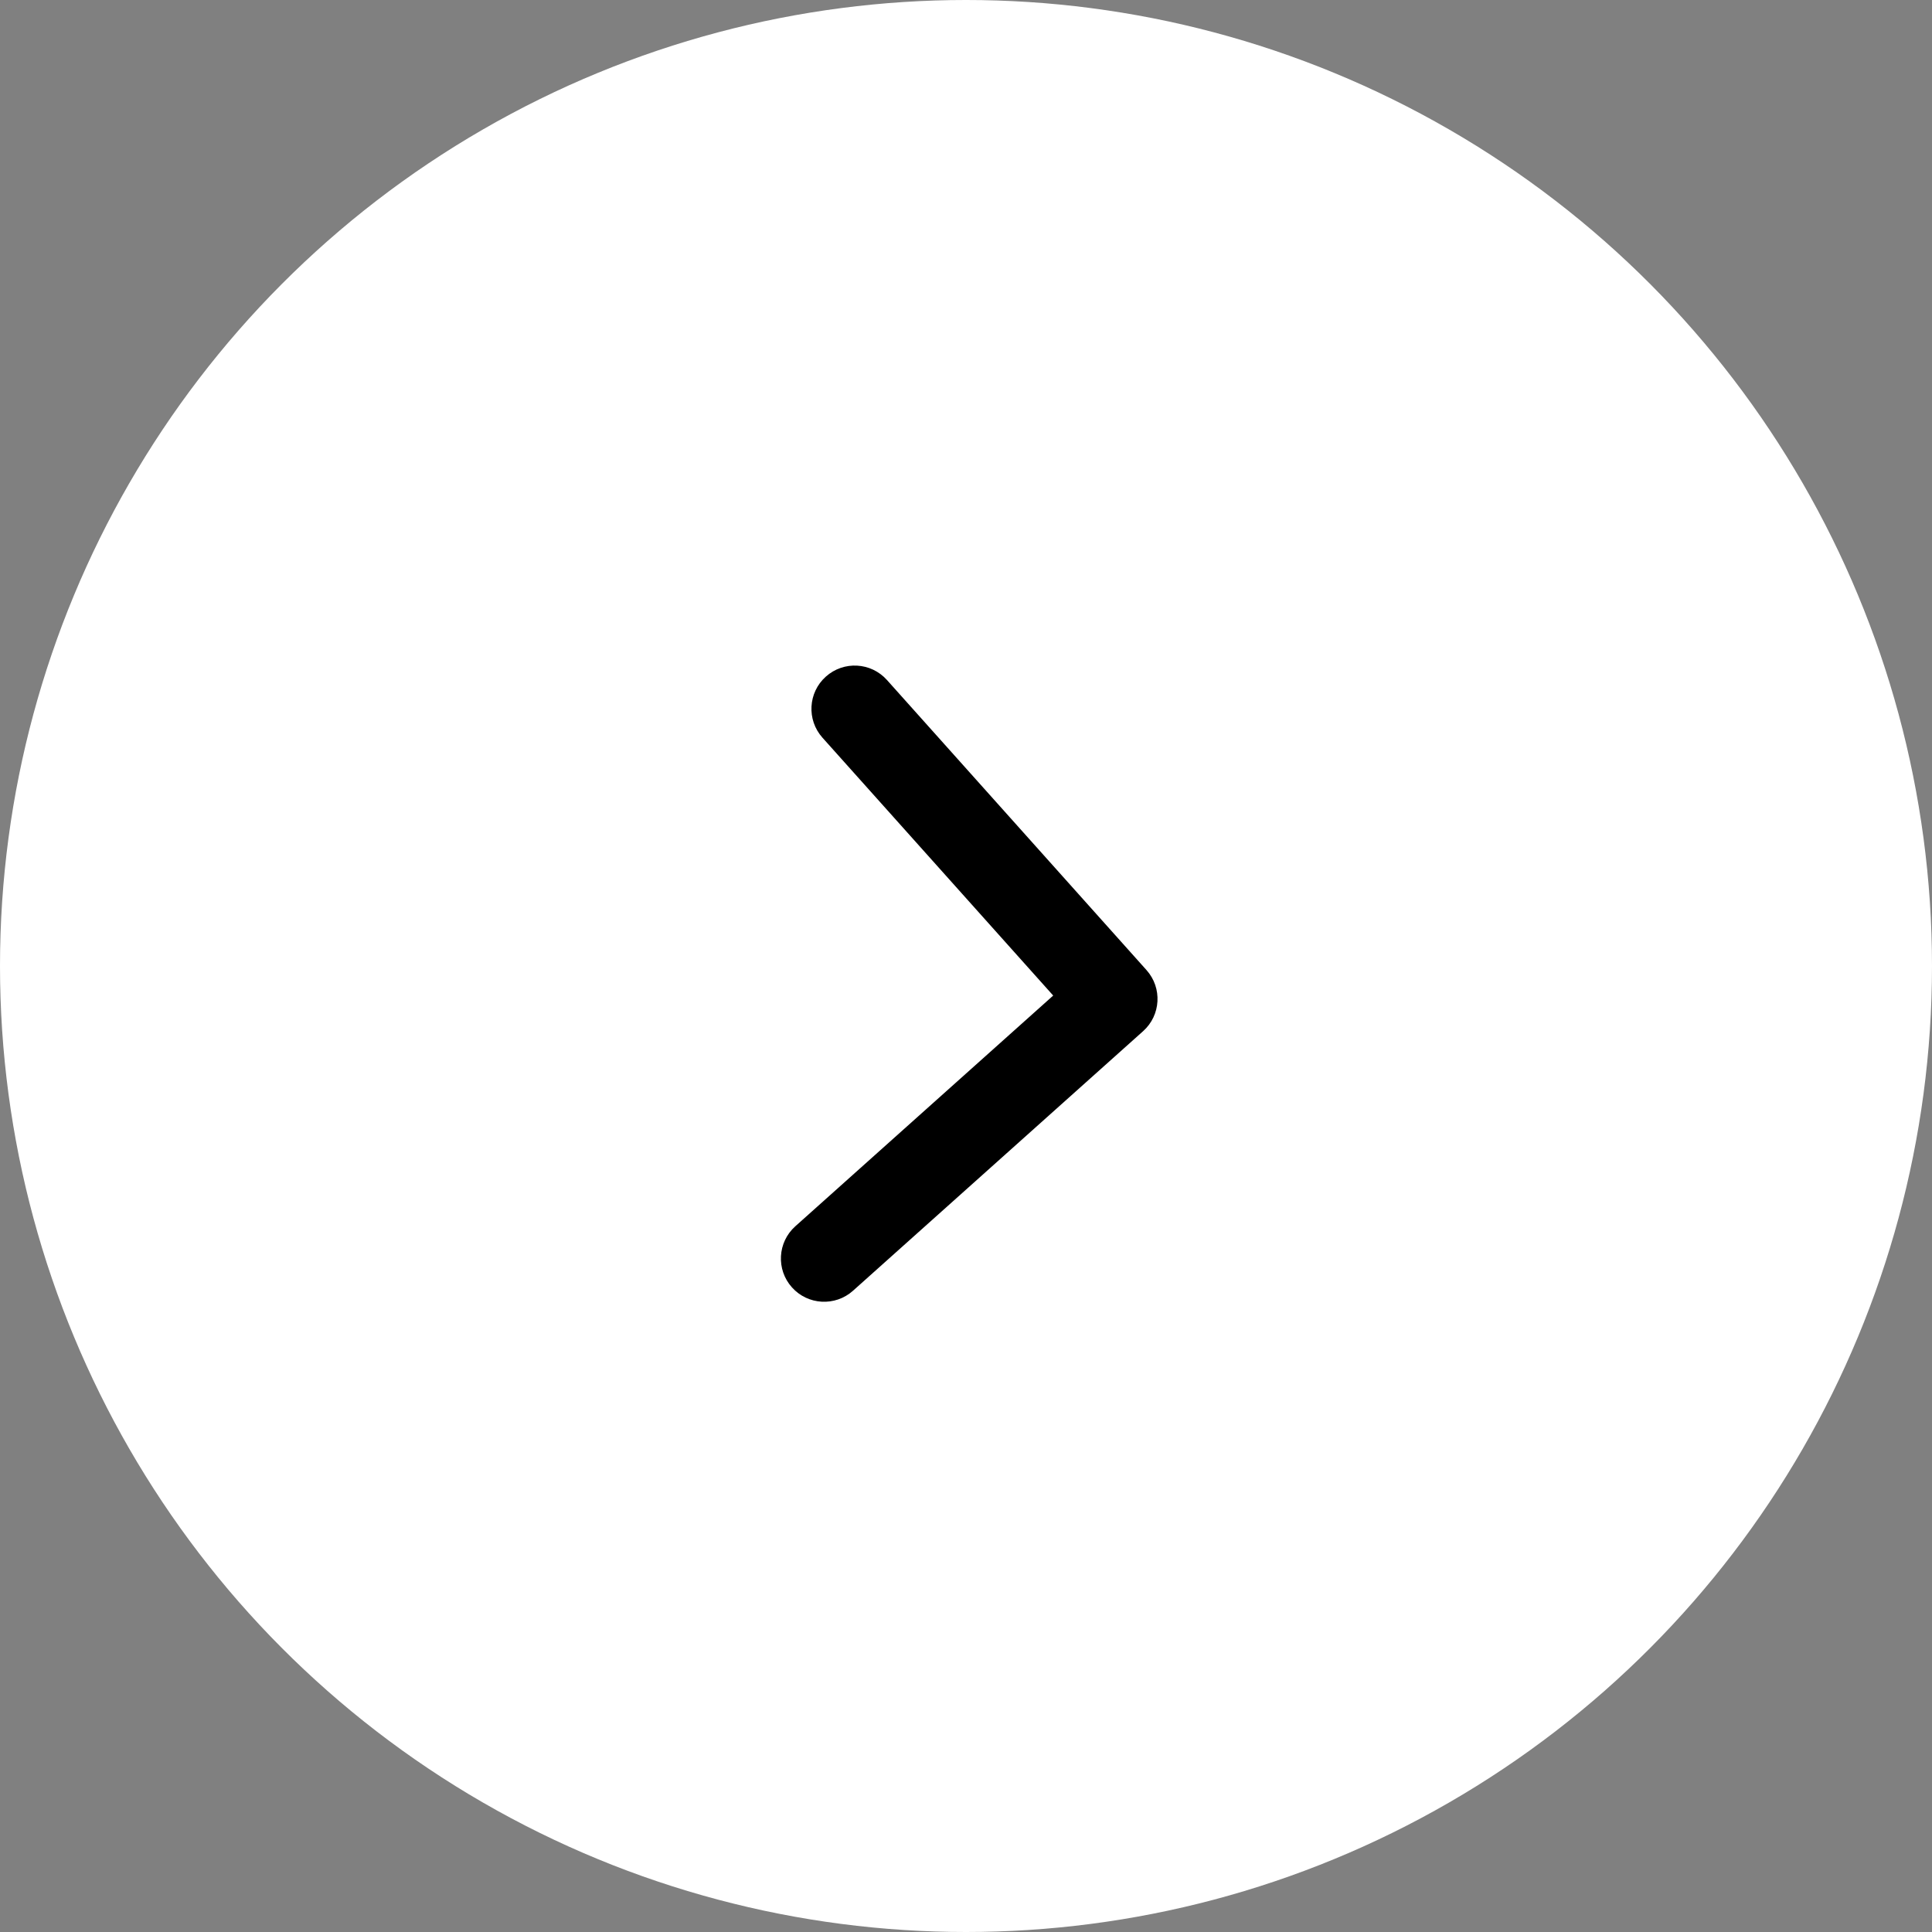 <?xml version="1.0" encoding="UTF-8"?> <svg xmlns="http://www.w3.org/2000/svg" width="67" height="67" viewBox="0 0 67 67" fill="none"><rect x="0" y="0" width="67" height="67" fill="#808080" stroke="none"/> <circle cx="33.5" cy="33.5" r="33.5" fill="white"></circle> <path fill-rule="evenodd" clip-rule="evenodd" d="M29.581 44.762L39.642 35.76C40.259 35.208 40.312 34.26 39.76 33.642L30.758 23.581C30.205 22.964 29.257 22.911 28.64 23.464C28.022 24.016 27.97 24.964 28.522 25.582L36.524 34.525L27.581 42.526C26.963 43.079 26.911 44.027 27.463 44.644C28.015 45.262 28.964 45.314 29.581 44.762Z" fill="black"></path> </svg> 